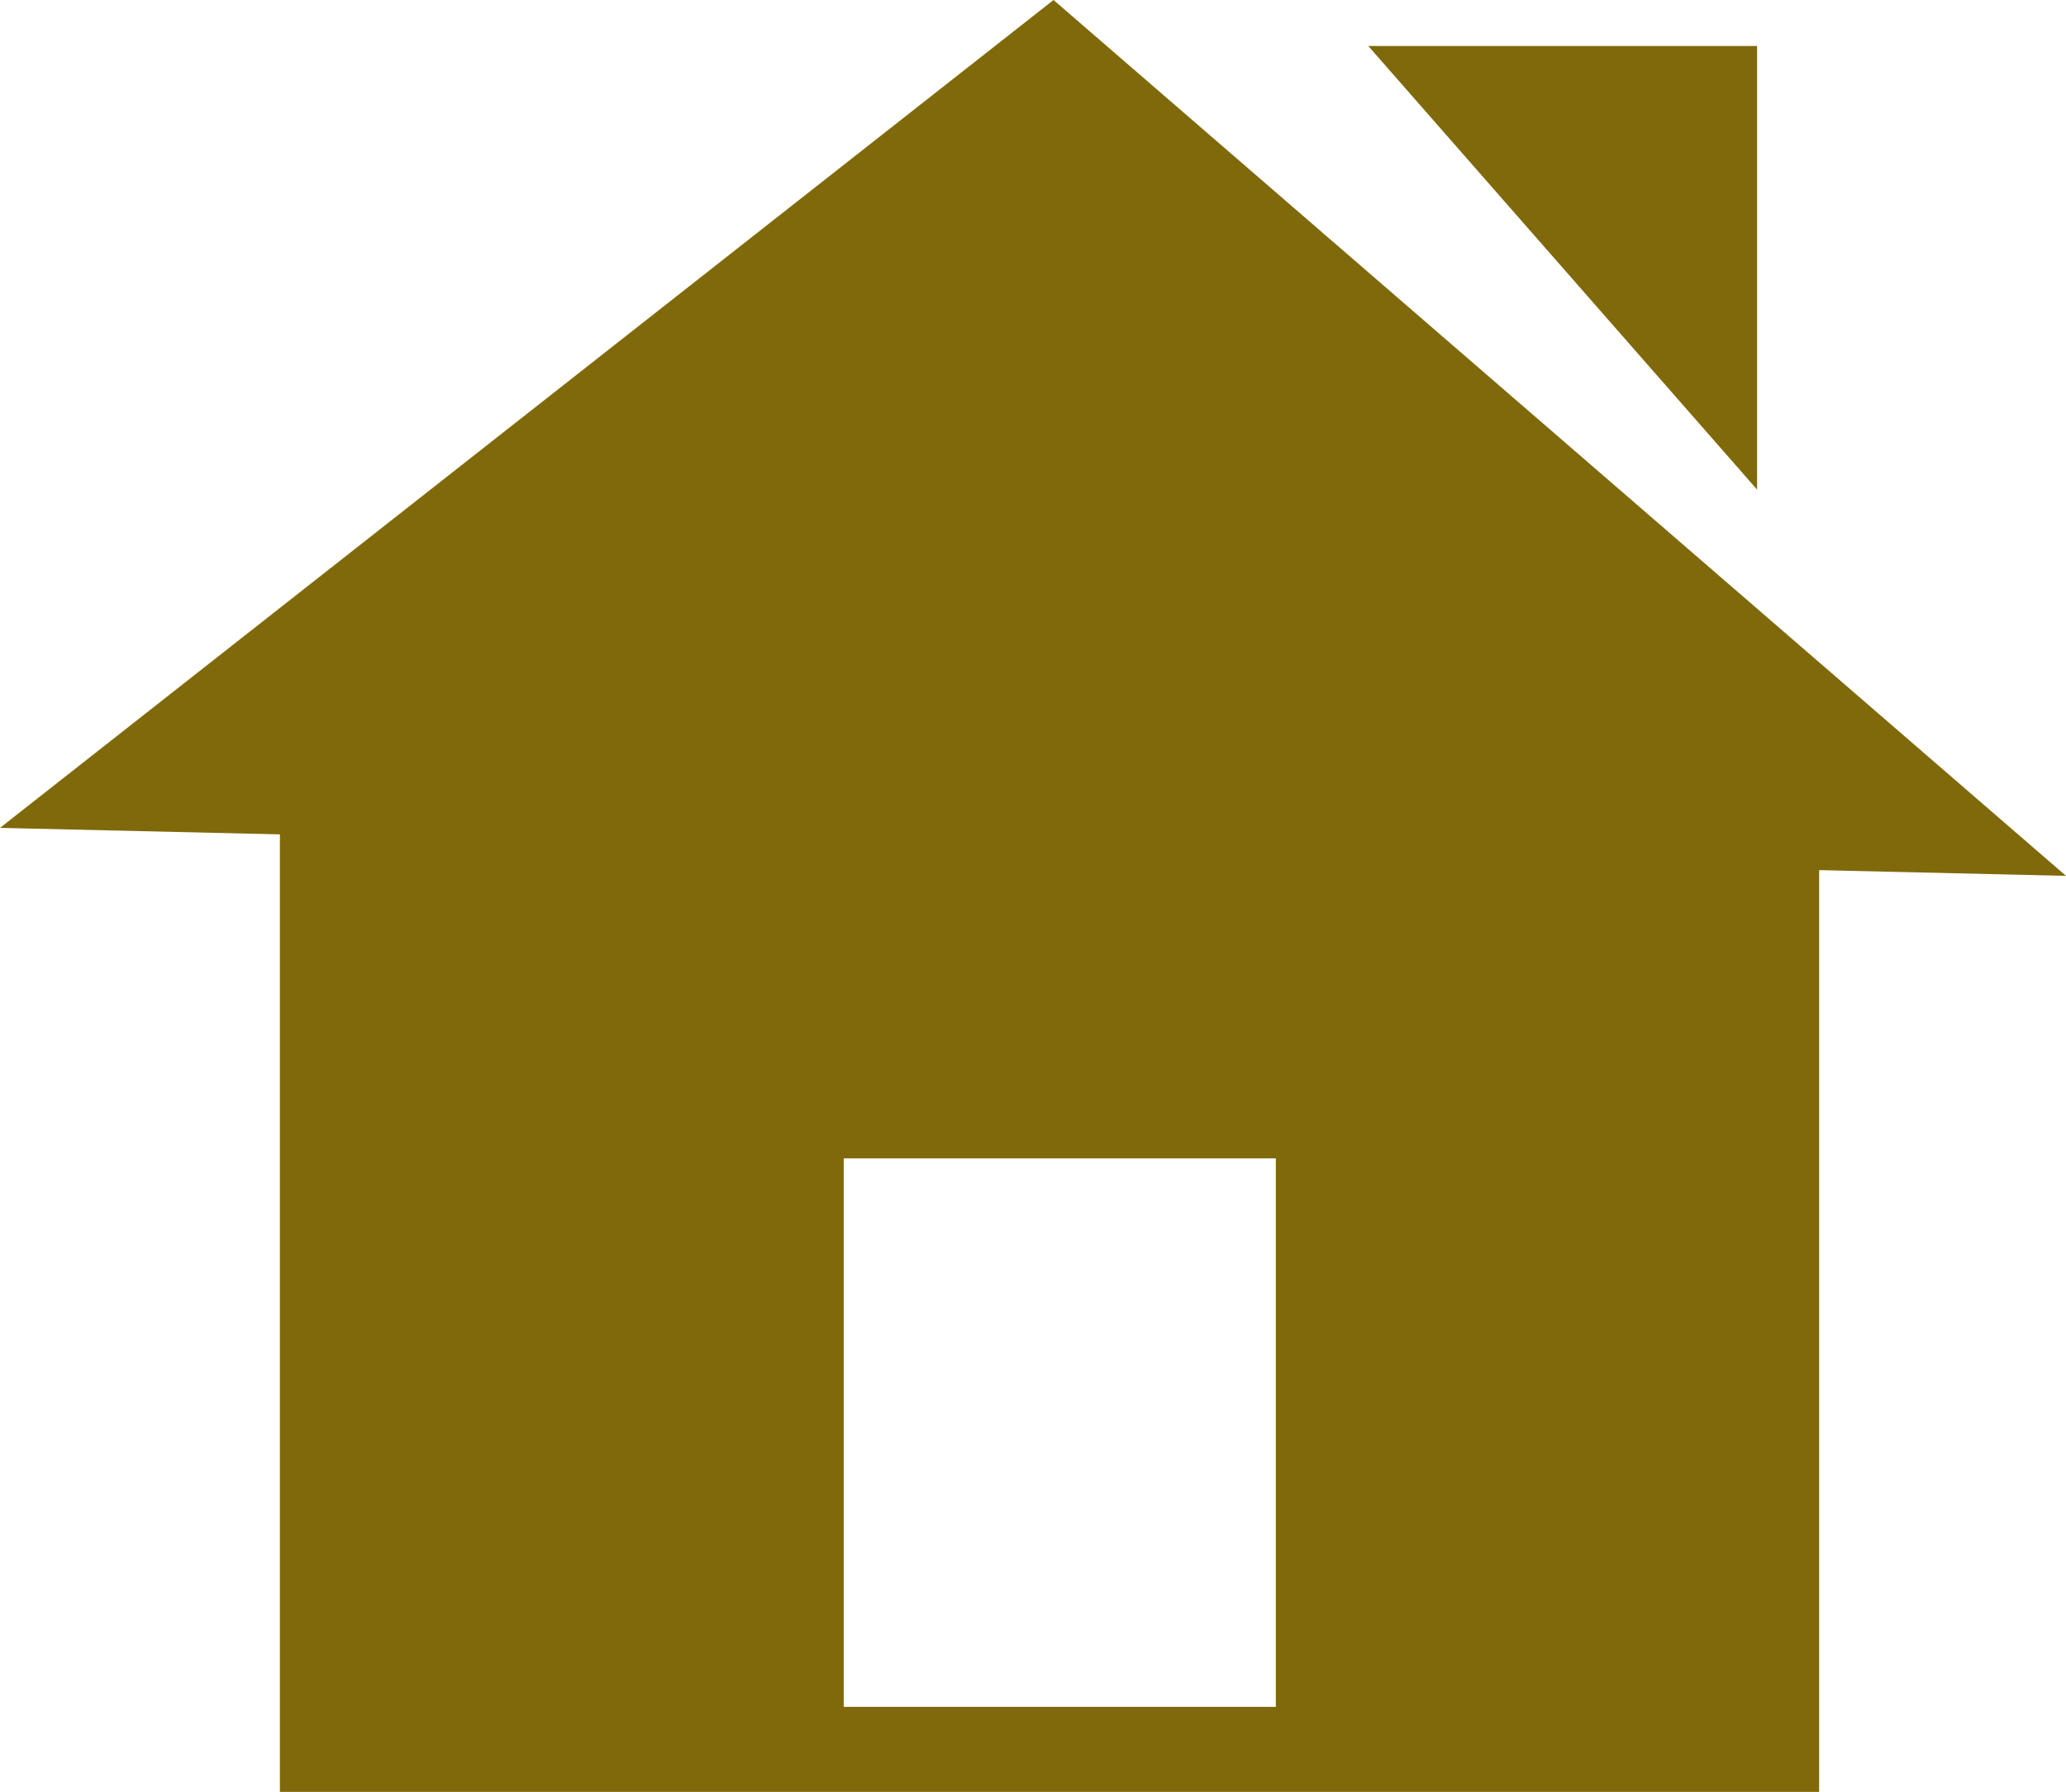 <?xml version="1.0" encoding="UTF-8"?>
<svg id="_レイヤー_2" data-name="レイヤー 2" xmlns="http://www.w3.org/2000/svg" viewBox="0 0 92.56 80.3">
  <defs>
    <style>
      .cls-1 {
        fill: #7f690a;
      }
    </style>
  </defs>
  <g id="_装飾" data-name="装飾">
    <g>
      <polyline class="cls-1" points="0 37.1 47.2 0 92.56 39.25"/>
      <path class="cls-1" d="M12.54,32.29v48.01h68.96V30.33l-68.96,1.95ZM57.16,76.49h-19.36v-24.58h19.36v24.58Z"/>
      <polyline class="cls-1" points="61.3 2.06 78.72 2.06 78.72 21.94"/>
    </g>
  </g>
</svg>